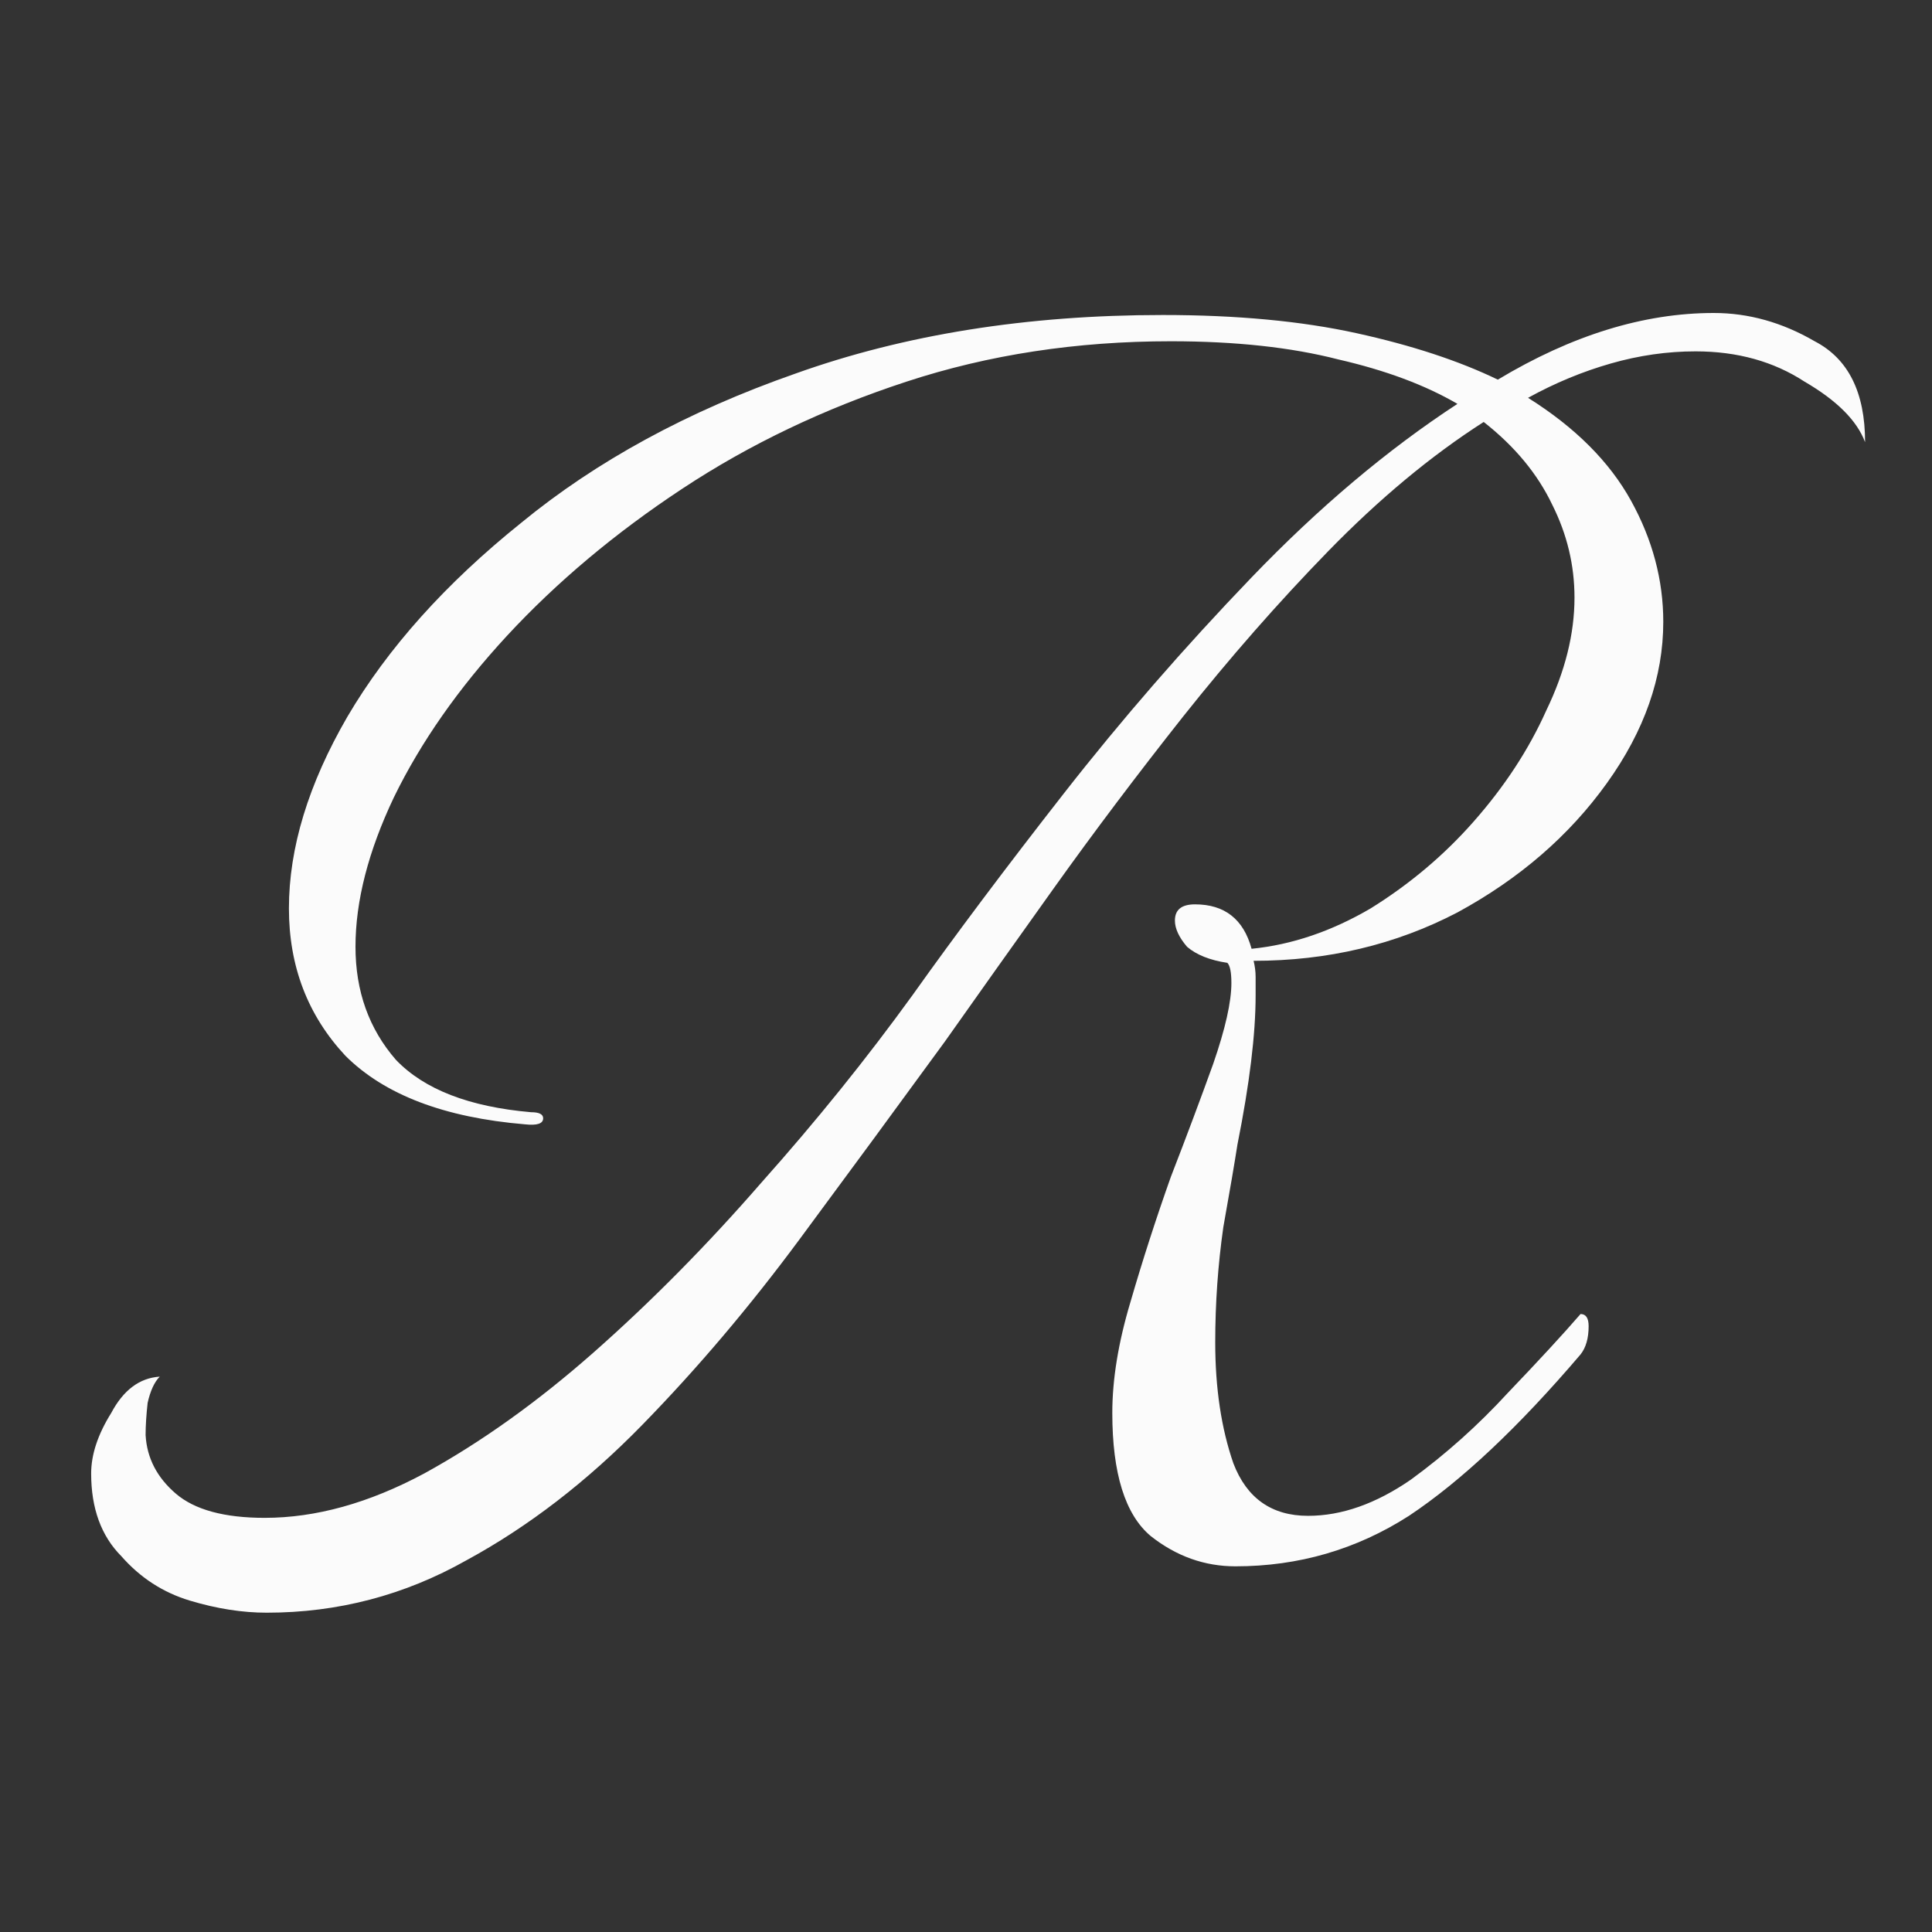 <svg width="22" height="22" viewBox="0 0 22 22" fill="none" xmlns="http://www.w3.org/2000/svg">
<rect x="0" y="0" width="22" height="22" fill="#333333" stroke="none"/>
<path d="M3.037 18.364C2.761 18.364 2.47 18.319 2.164 18.227C1.857 18.135 1.597 17.966 1.382 17.721C1.153 17.491 1.038 17.177 1.038 16.779C1.038 16.564 1.114 16.334 1.267 16.089C1.405 15.829 1.589 15.691 1.819 15.676C1.758 15.737 1.712 15.837 1.681 15.975C1.666 16.112 1.658 16.235 1.658 16.342C1.673 16.603 1.788 16.825 2.003 17.009C2.217 17.192 2.554 17.284 3.014 17.284C3.596 17.284 4.201 17.116 4.83 16.779C5.473 16.426 6.117 15.967 6.76 15.4C7.419 14.818 8.055 14.174 8.667 13.47C9.296 12.765 9.87 12.052 10.391 11.332C10.881 10.643 11.456 9.877 12.115 9.034C12.774 8.191 13.486 7.372 14.252 6.575C15.018 5.778 15.799 5.12 16.596 4.599C16.228 4.384 15.776 4.216 15.24 4.093C14.704 3.955 14.068 3.886 13.333 3.886C12.26 3.886 11.257 4.039 10.322 4.346C9.388 4.652 8.537 5.058 7.771 5.564C7.005 6.069 6.339 6.629 5.772 7.241C5.22 7.839 4.791 8.452 4.485 9.08C4.194 9.693 4.048 10.26 4.048 10.781C4.048 11.286 4.201 11.715 4.508 12.068C4.83 12.405 5.343 12.604 6.048 12.665C6.139 12.665 6.185 12.688 6.185 12.734C6.185 12.795 6.117 12.818 5.979 12.803C5.059 12.726 4.378 12.466 3.933 12.022C3.504 11.562 3.29 11.003 3.29 10.344C3.29 9.655 3.512 8.927 3.956 8.161C4.416 7.379 5.075 6.644 5.933 5.955C6.791 5.25 7.832 4.683 9.058 4.254C10.299 3.81 11.693 3.587 13.241 3.587C14.083 3.587 14.819 3.656 15.447 3.794C16.075 3.932 16.611 4.108 17.056 4.323C17.898 3.817 18.718 3.564 19.515 3.564C19.913 3.564 20.296 3.672 20.664 3.886C21.047 4.085 21.238 4.468 21.238 5.035C21.146 4.79 20.917 4.56 20.549 4.346C20.197 4.116 19.783 4.001 19.308 4.001C18.986 4.001 18.664 4.047 18.343 4.139C18.021 4.231 17.707 4.361 17.4 4.53C17.937 4.867 18.327 5.257 18.573 5.702C18.818 6.146 18.94 6.606 18.94 7.081C18.94 7.709 18.726 8.322 18.297 8.919C17.868 9.517 17.301 10.007 16.596 10.39C15.891 10.758 15.118 10.941 14.275 10.941C14.29 11.003 14.298 11.064 14.298 11.125C14.298 11.187 14.298 11.256 14.298 11.332C14.298 11.777 14.229 12.343 14.091 13.033C14.06 13.232 14.007 13.546 13.93 13.975C13.869 14.404 13.838 14.841 13.838 15.285C13.838 15.806 13.907 16.266 14.045 16.664C14.198 17.062 14.482 17.261 14.895 17.261C15.278 17.261 15.669 17.123 16.067 16.848C16.466 16.557 16.834 16.227 17.171 15.86C17.523 15.492 17.799 15.193 17.998 14.963C18.059 14.963 18.09 15.009 18.09 15.101C18.09 15.239 18.059 15.346 17.998 15.423C17.293 16.25 16.642 16.863 16.044 17.261C15.447 17.644 14.788 17.836 14.068 17.836C13.716 17.836 13.394 17.721 13.103 17.491C12.812 17.246 12.666 16.779 12.666 16.089C12.666 15.706 12.735 15.285 12.873 14.825C13.011 14.35 13.164 13.876 13.333 13.4C13.517 12.926 13.677 12.497 13.815 12.114C13.953 11.715 14.022 11.409 14.022 11.194C14.022 11.072 14.007 10.995 13.976 10.964C13.777 10.934 13.624 10.873 13.517 10.781C13.425 10.673 13.379 10.574 13.379 10.482C13.379 10.359 13.455 10.298 13.608 10.298C13.945 10.298 14.16 10.467 14.252 10.804C14.712 10.758 15.164 10.604 15.608 10.344C16.052 10.068 16.443 9.739 16.78 9.356C17.132 8.957 17.408 8.536 17.607 8.092C17.822 7.647 17.929 7.219 17.929 6.805C17.929 6.437 17.845 6.085 17.676 5.748C17.508 5.395 17.247 5.081 16.895 4.805C16.297 5.188 15.707 5.679 15.125 6.276C14.558 6.858 14.007 7.487 13.471 8.161C12.95 8.82 12.459 9.471 12 10.114C11.54 10.758 11.127 11.34 10.759 11.861C10.223 12.596 9.671 13.347 9.104 14.113C8.537 14.879 7.94 15.584 7.312 16.227C6.683 16.871 6.017 17.384 5.312 17.767C4.607 18.165 3.849 18.364 3.037 18.364Z" fill="#FBFBFB"/>
</svg>
